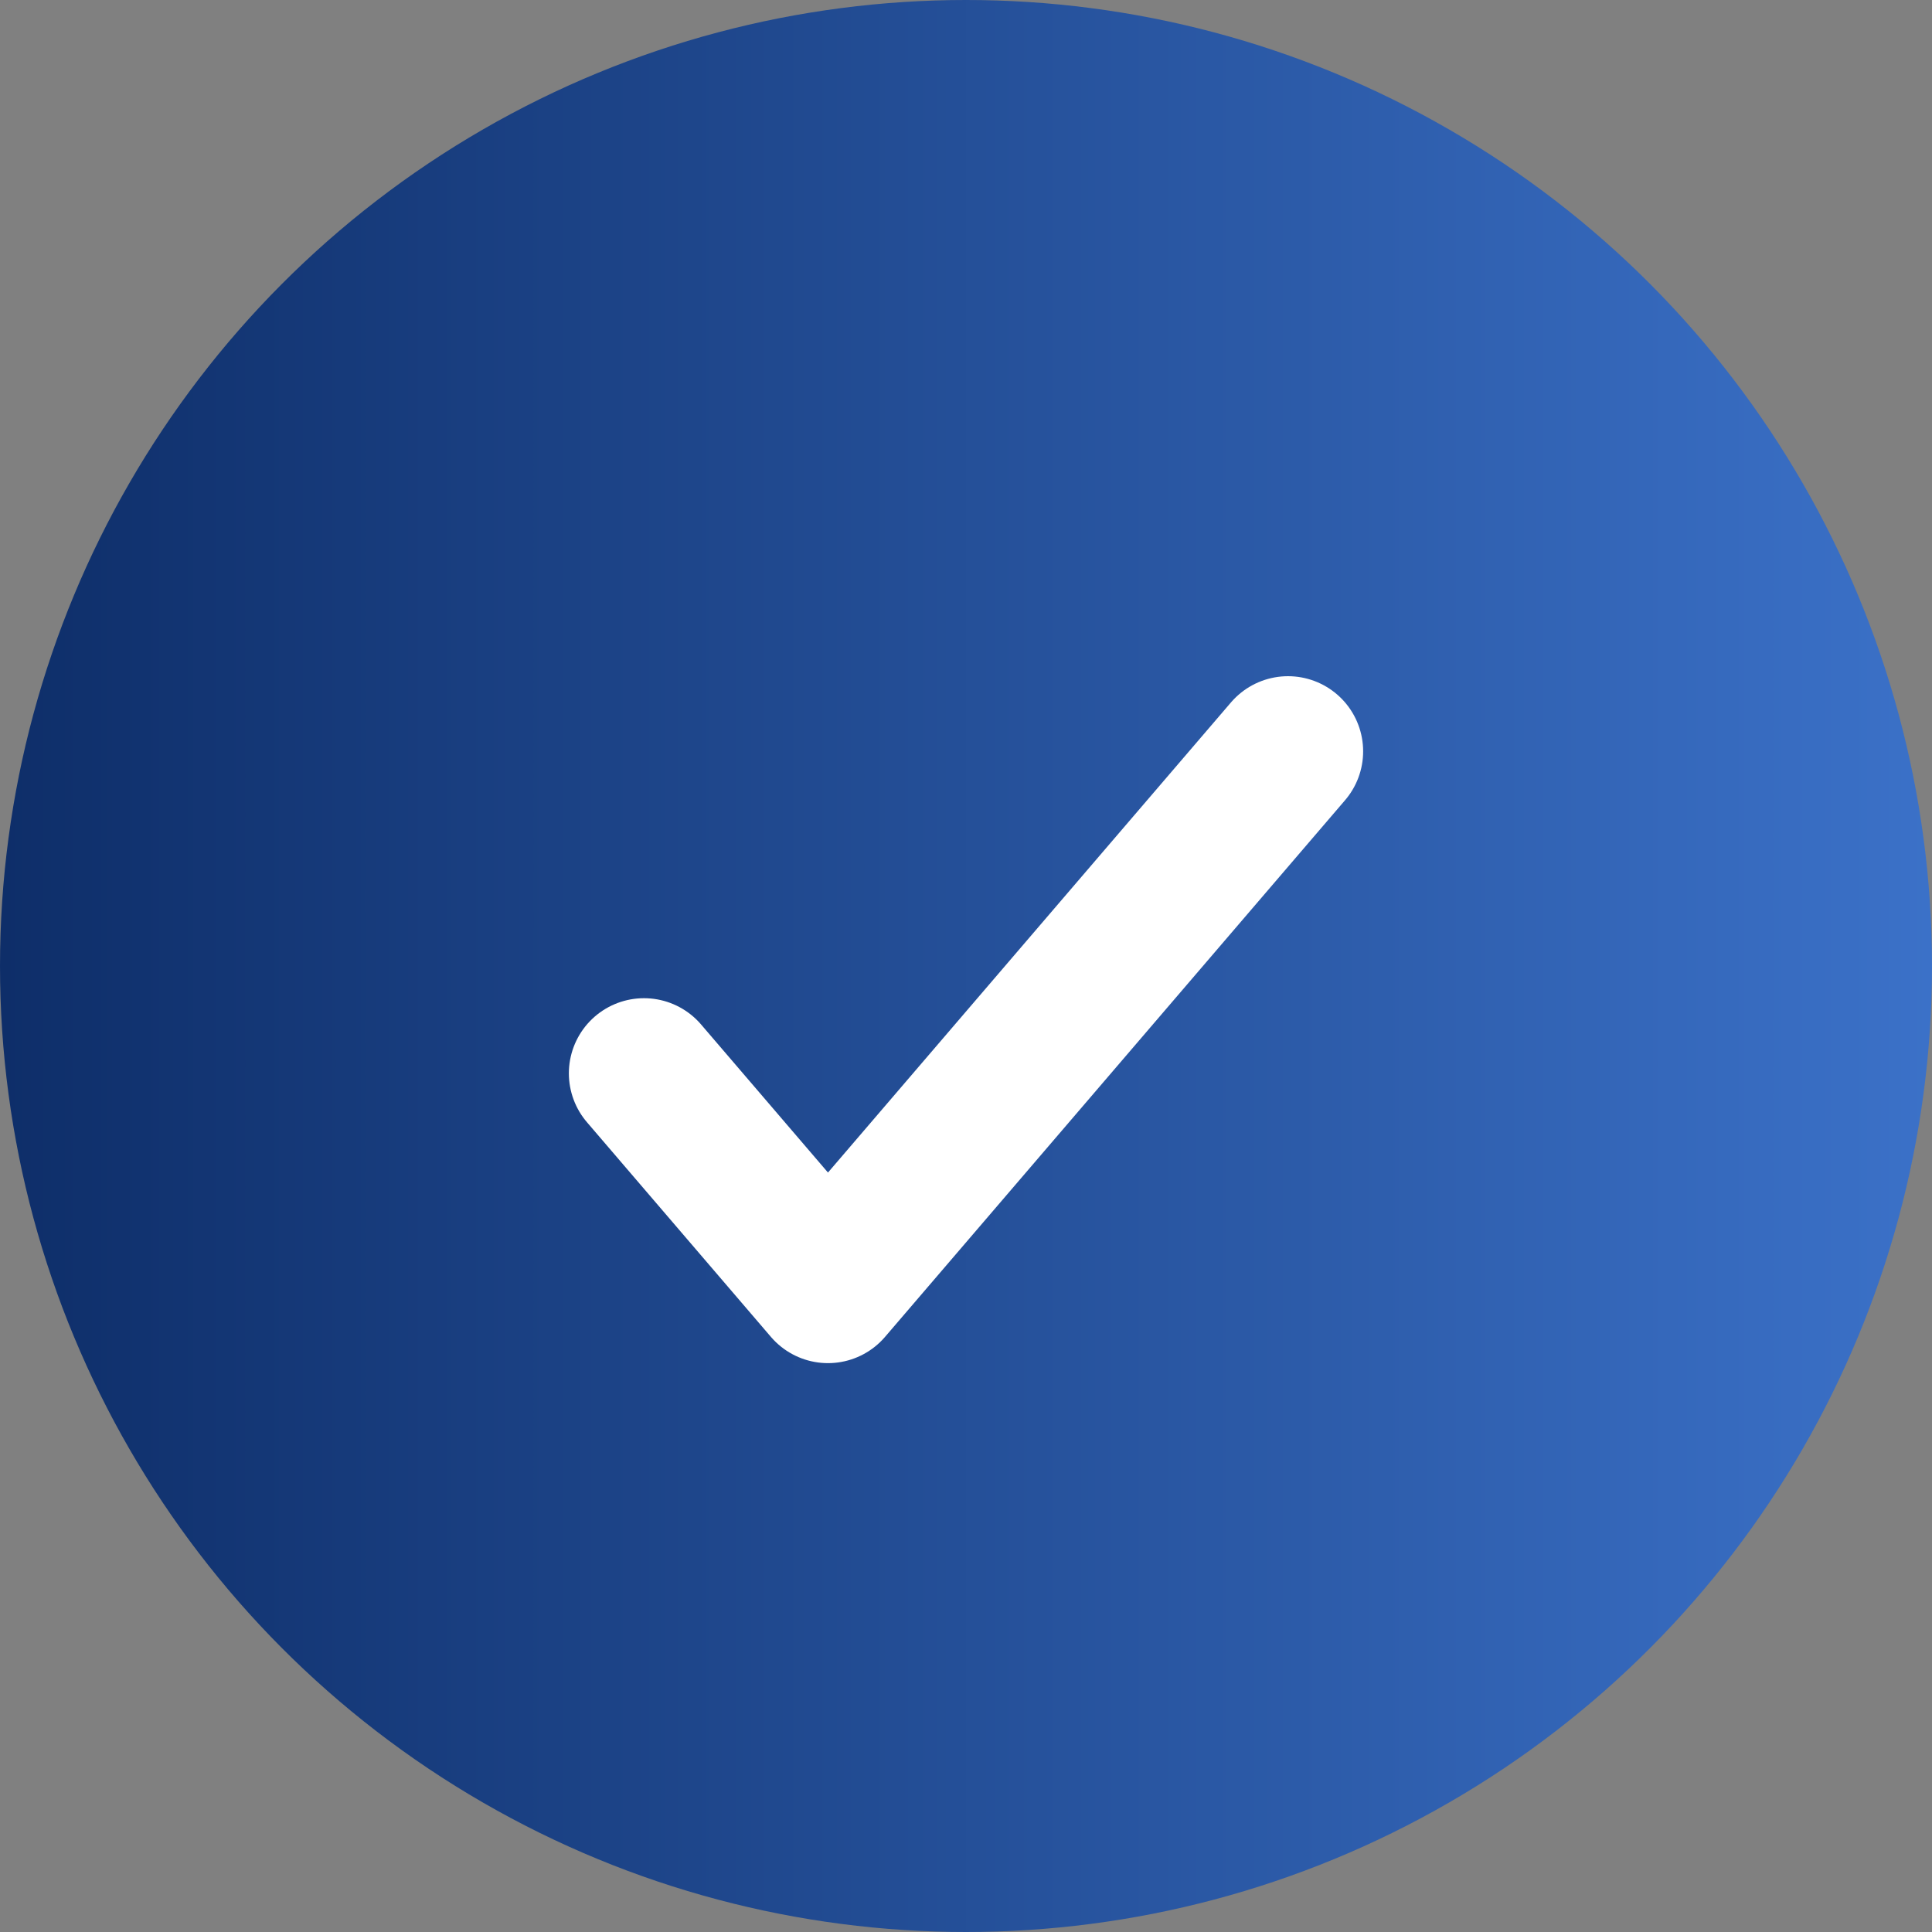 <svg width="18" height="18" viewBox="0 0 18 18" fill="none" xmlns="http://www.w3.org/2000/svg">
<rect x="0" y="0" width="18" height="18" fill="#808080" stroke="none"/>
<circle cx="9" cy="9" r="9" fill="url(#paint0_linear_323_27599)"/>
<path d="M6 10L7.714 12L12 7" stroke="white" stroke-width="1.4" stroke-linecap="round" stroke-linejoin="round"/>
<defs>
<linearGradient id="paint0_linear_323_27599" x1="0" y1="9" x2="18" y2="9" gradientUnits="userSpaceOnUse">
<stop stop-color="#0e2e69"/>
<stop offset="1" stop-color="#3b71c8"/>
</linearGradient>
</defs>
</svg>
